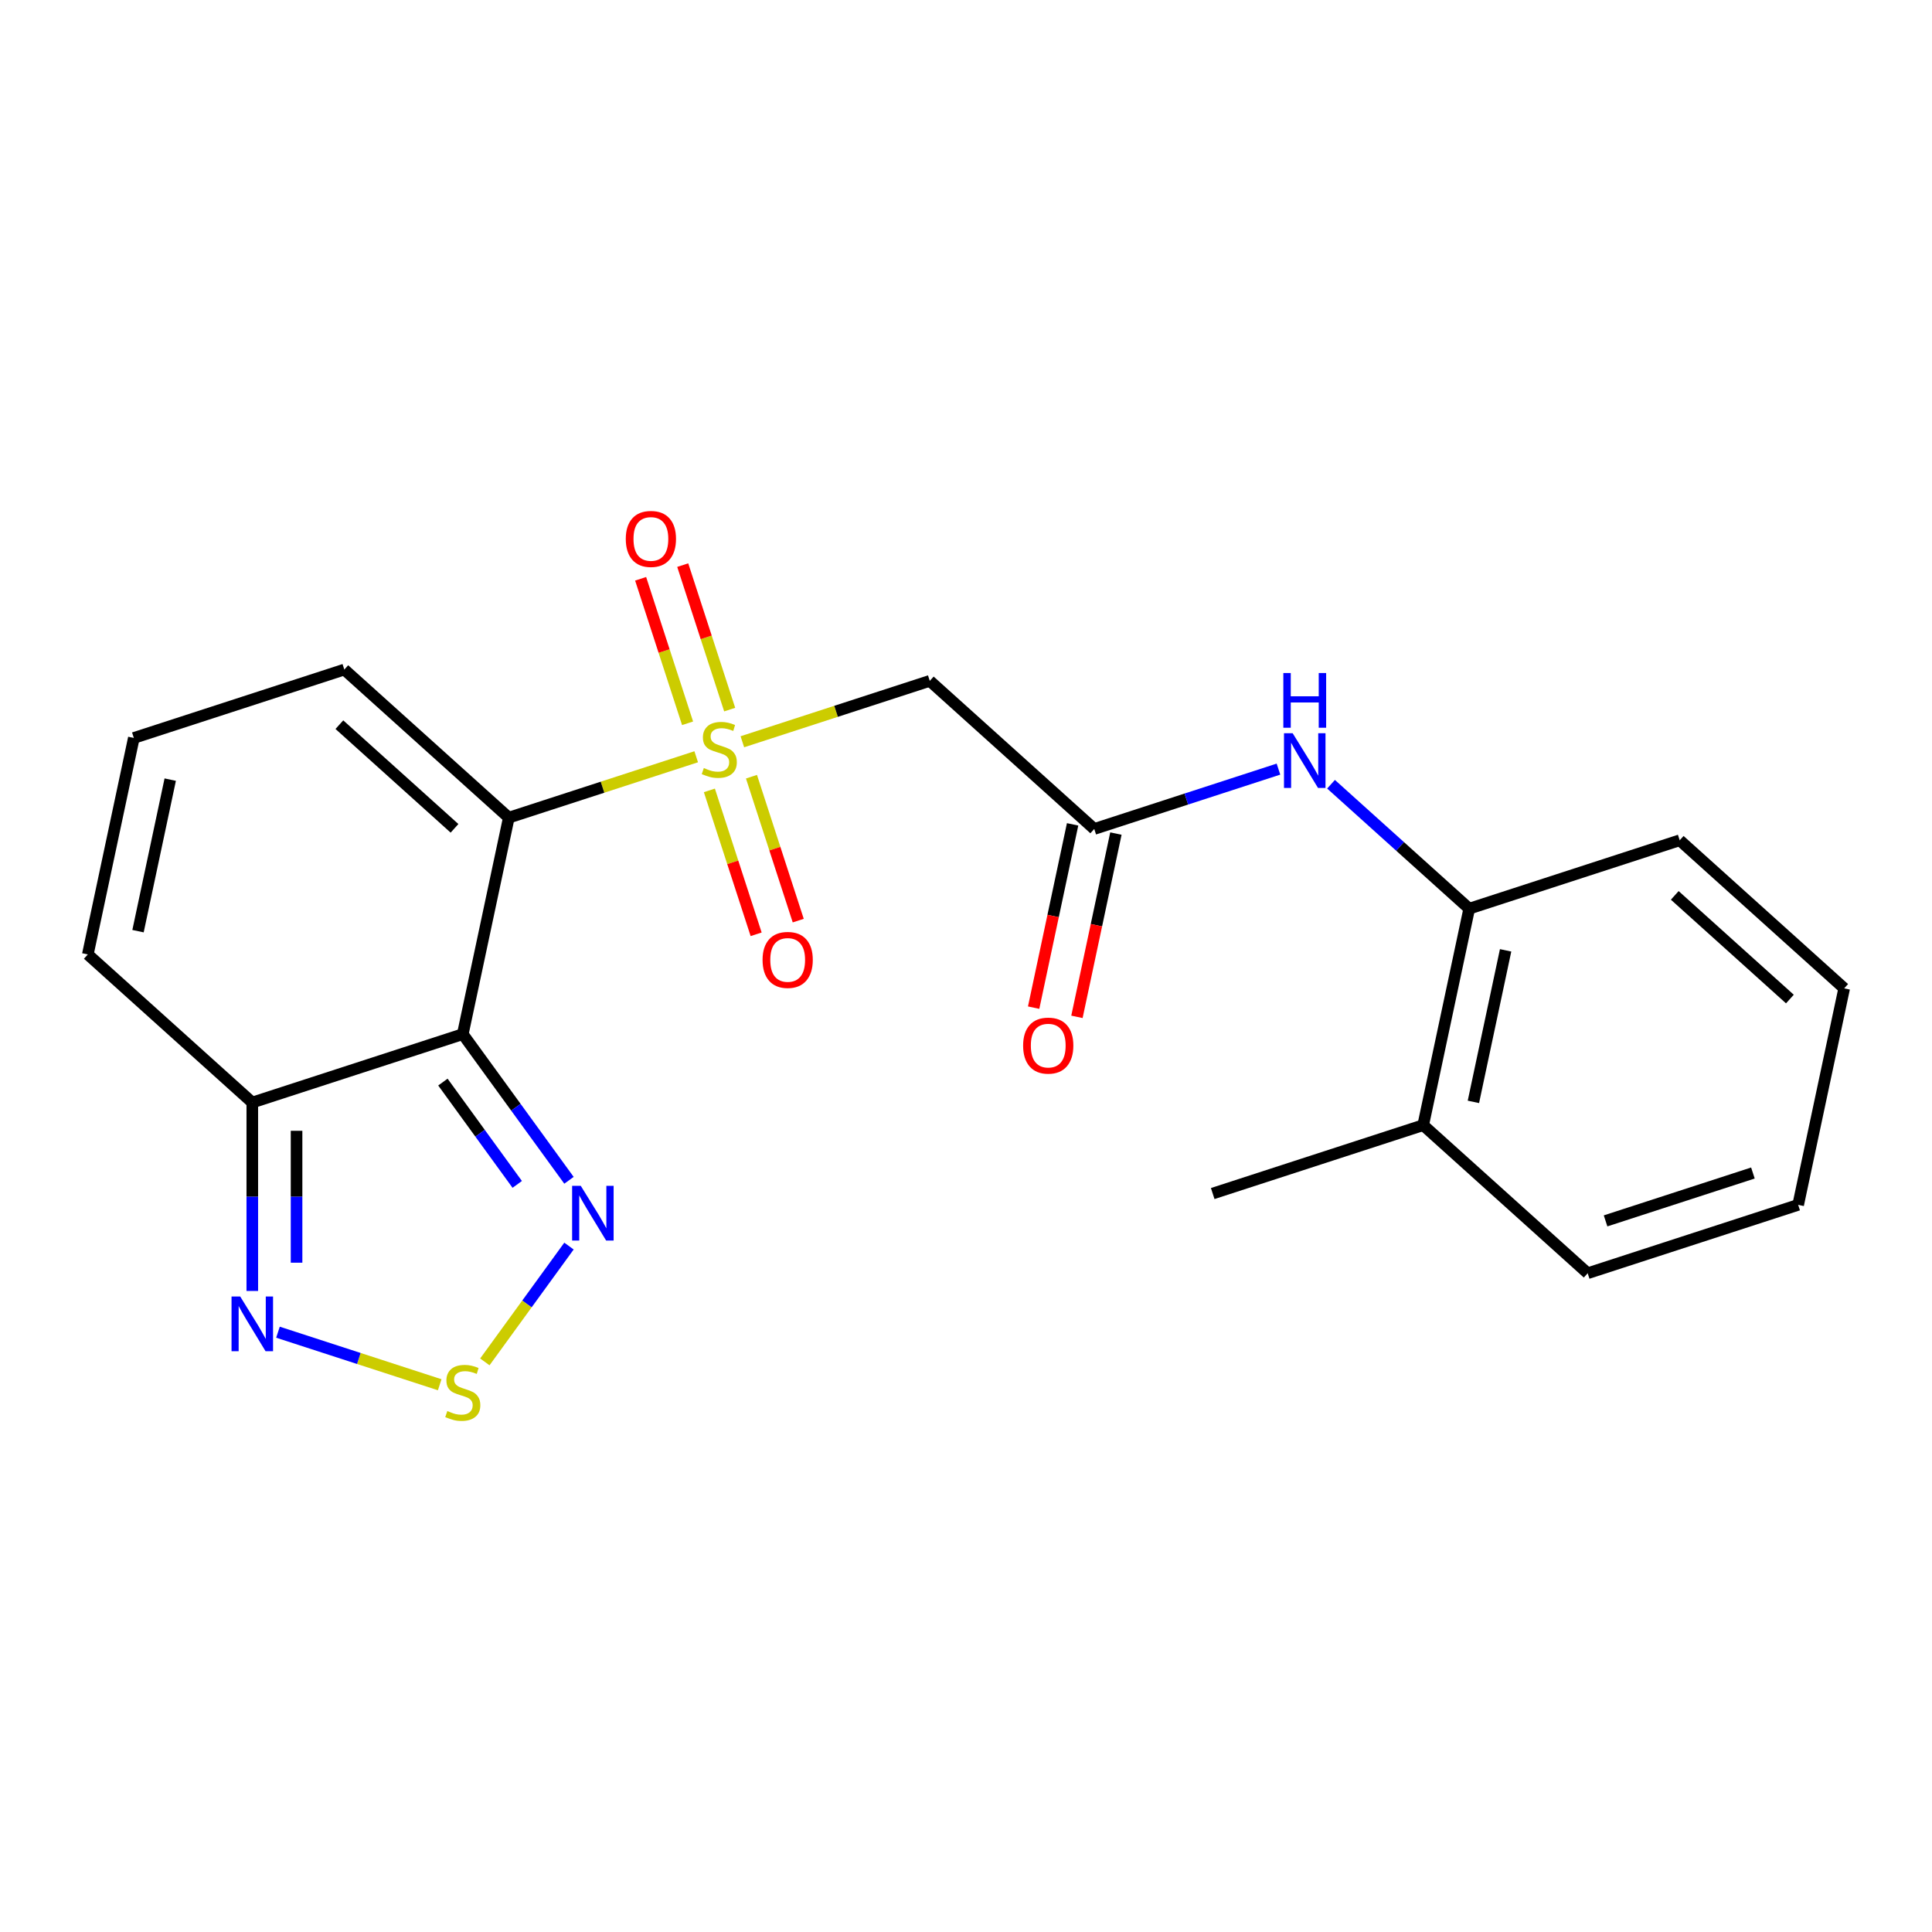 <?xml version='1.0' encoding='iso-8859-1'?>
<svg version='1.1' baseProfile='full'
              xmlns='http://www.w3.org/2000/svg'
                      xmlns:rdkit='http://www.rdkit.org/xml'
                      xmlns:xlink='http://www.w3.org/1999/xlink'
                  xml:space='preserve'
width='1000px' height='1000px' viewBox='0 0 1000 1000'>
<!-- END OF HEADER -->
<rect style='opacity:1.0;fill:#FFFFFF;stroke:none' width='1000' height='1000' x='0' y='0'> </rect>
<path class='bond-0' d='M 360.358,391.697 L 311.856,407.456' style='fill:none;fill-rule:evenodd;stroke:#CCCC00;stroke-width:6px;stroke-linecap:butt;stroke-linejoin:miter;stroke-opacity:1' />
<path class='bond-0' d='M 311.856,407.456 L 263.353,423.216' style='fill:none;fill-rule:evenodd;stroke:#000000;stroke-width:6px;stroke-linecap:butt;stroke-linejoin:miter;stroke-opacity:1' />
<path class='bond-3' d='M 384.246,383.935 L 432.749,368.176' style='fill:none;fill-rule:evenodd;stroke:#CCCC00;stroke-width:6px;stroke-linecap:butt;stroke-linejoin:miter;stroke-opacity:1' />
<path class='bond-3' d='M 432.749,368.176 L 481.252,352.416' style='fill:none;fill-rule:evenodd;stroke:#000000;stroke-width:6px;stroke-linecap:butt;stroke-linejoin:miter;stroke-opacity:1' />
<path class='bond-10' d='M 367.173,409.1 L 379.274,446.344' style='fill:none;fill-rule:evenodd;stroke:#CCCC00;stroke-width:6px;stroke-linecap:butt;stroke-linejoin:miter;stroke-opacity:1' />
<path class='bond-10' d='M 379.274,446.344 L 391.375,483.588' style='fill:none;fill-rule:evenodd;stroke:#FF0000;stroke-width:6px;stroke-linecap:butt;stroke-linejoin:miter;stroke-opacity:1' />
<path class='bond-10' d='M 388.963,402.02 L 401.064,439.264' style='fill:none;fill-rule:evenodd;stroke:#CCCC00;stroke-width:6px;stroke-linecap:butt;stroke-linejoin:miter;stroke-opacity:1' />
<path class='bond-10' d='M 401.064,439.264 L 413.165,476.508' style='fill:none;fill-rule:evenodd;stroke:#FF0000;stroke-width:6px;stroke-linecap:butt;stroke-linejoin:miter;stroke-opacity:1' />
<path class='bond-11' d='M 377.679,367.292 L 365.529,329.898' style='fill:none;fill-rule:evenodd;stroke:#CCCC00;stroke-width:6px;stroke-linecap:butt;stroke-linejoin:miter;stroke-opacity:1' />
<path class='bond-11' d='M 365.529,329.898 L 353.379,292.504' style='fill:none;fill-rule:evenodd;stroke:#FF0000;stroke-width:6px;stroke-linecap:butt;stroke-linejoin:miter;stroke-opacity:1' />
<path class='bond-11' d='M 355.889,374.372 L 343.739,336.978' style='fill:none;fill-rule:evenodd;stroke:#CCCC00;stroke-width:6px;stroke-linecap:butt;stroke-linejoin:miter;stroke-opacity:1' />
<path class='bond-11' d='M 343.739,336.978 L 331.589,299.584' style='fill:none;fill-rule:evenodd;stroke:#FF0000;stroke-width:6px;stroke-linecap:butt;stroke-linejoin:miter;stroke-opacity:1' />
<path class='bond-1' d='M 263.353,423.216 L 239.536,535.269' style='fill:none;fill-rule:evenodd;stroke:#000000;stroke-width:6px;stroke-linecap:butt;stroke-linejoin:miter;stroke-opacity:1' />
<path class='bond-9' d='M 263.353,423.216 L 178.221,346.563' style='fill:none;fill-rule:evenodd;stroke:#000000;stroke-width:6px;stroke-linecap:butt;stroke-linejoin:miter;stroke-opacity:1' />
<path class='bond-9' d='M 235.253,428.744 L 175.661,375.087' style='fill:none;fill-rule:evenodd;stroke:#000000;stroke-width:6px;stroke-linecap:butt;stroke-linejoin:miter;stroke-opacity:1' />
<path class='bond-2' d='M 239.536,535.269 L 267.018,573.095' style='fill:none;fill-rule:evenodd;stroke:#000000;stroke-width:6px;stroke-linecap:butt;stroke-linejoin:miter;stroke-opacity:1' />
<path class='bond-2' d='M 267.018,573.095 L 294.501,610.922' style='fill:none;fill-rule:evenodd;stroke:#0000FF;stroke-width:6px;stroke-linecap:butt;stroke-linejoin:miter;stroke-opacity:1' />
<path class='bond-2' d='M 229.245,560.084 L 248.483,586.562' style='fill:none;fill-rule:evenodd;stroke:#000000;stroke-width:6px;stroke-linecap:butt;stroke-linejoin:miter;stroke-opacity:1' />
<path class='bond-2' d='M 248.483,586.562 L 267.721,613.041' style='fill:none;fill-rule:evenodd;stroke:#0000FF;stroke-width:6px;stroke-linecap:butt;stroke-linejoin:miter;stroke-opacity:1' />
<path class='bond-5' d='M 239.536,535.269 L 130.586,570.668' style='fill:none;fill-rule:evenodd;stroke:#000000;stroke-width:6px;stroke-linecap:butt;stroke-linejoin:miter;stroke-opacity:1' />
<path class='bond-4' d='M 294.501,644.97 L 272.727,674.94' style='fill:none;fill-rule:evenodd;stroke:#0000FF;stroke-width:6px;stroke-linecap:butt;stroke-linejoin:miter;stroke-opacity:1' />
<path class='bond-4' d='M 272.727,674.94 L 250.953,704.909' style='fill:none;fill-rule:evenodd;stroke:#CCCC00;stroke-width:6px;stroke-linecap:butt;stroke-linejoin:miter;stroke-opacity:1' />
<path class='bond-7' d='M 481.252,352.416 L 566.383,429.069' style='fill:none;fill-rule:evenodd;stroke:#000000;stroke-width:6px;stroke-linecap:butt;stroke-linejoin:miter;stroke-opacity:1' />
<path class='bond-23' d='M 227.592,716.743 L 185.734,703.143' style='fill:none;fill-rule:evenodd;stroke:#CCCC00;stroke-width:6px;stroke-linecap:butt;stroke-linejoin:miter;stroke-opacity:1' />
<path class='bond-23' d='M 185.734,703.143 L 143.876,689.543' style='fill:none;fill-rule:evenodd;stroke:#0000FF;stroke-width:6px;stroke-linecap:butt;stroke-linejoin:miter;stroke-opacity:1' />
<path class='bond-6' d='M 130.586,570.668 L 130.586,619.434' style='fill:none;fill-rule:evenodd;stroke:#000000;stroke-width:6px;stroke-linecap:butt;stroke-linejoin:miter;stroke-opacity:1' />
<path class='bond-6' d='M 130.586,619.434 L 130.586,668.2' style='fill:none;fill-rule:evenodd;stroke:#0000FF;stroke-width:6px;stroke-linecap:butt;stroke-linejoin:miter;stroke-opacity:1' />
<path class='bond-6' d='M 153.497,585.298 L 153.497,619.434' style='fill:none;fill-rule:evenodd;stroke:#000000;stroke-width:6px;stroke-linecap:butt;stroke-linejoin:miter;stroke-opacity:1' />
<path class='bond-6' d='M 153.497,619.434 L 153.497,653.571' style='fill:none;fill-rule:evenodd;stroke:#0000FF;stroke-width:6px;stroke-linecap:butt;stroke-linejoin:miter;stroke-opacity:1' />
<path class='bond-22' d='M 130.586,570.668 L 45.455,494.015' style='fill:none;fill-rule:evenodd;stroke:#000000;stroke-width:6px;stroke-linecap:butt;stroke-linejoin:miter;stroke-opacity:1' />
<path class='bond-8' d='M 566.383,429.069 L 614.056,413.579' style='fill:none;fill-rule:evenodd;stroke:#000000;stroke-width:6px;stroke-linecap:butt;stroke-linejoin:miter;stroke-opacity:1' />
<path class='bond-8' d='M 614.056,413.579 L 661.729,398.09' style='fill:none;fill-rule:evenodd;stroke:#0000FF;stroke-width:6px;stroke-linecap:butt;stroke-linejoin:miter;stroke-opacity:1' />
<path class='bond-15' d='M 555.178,426.687 L 545.096,474.122' style='fill:none;fill-rule:evenodd;stroke:#000000;stroke-width:6px;stroke-linecap:butt;stroke-linejoin:miter;stroke-opacity:1' />
<path class='bond-15' d='M 545.096,474.122 L 535.013,521.556' style='fill:none;fill-rule:evenodd;stroke:#FF0000;stroke-width:6px;stroke-linecap:butt;stroke-linejoin:miter;stroke-opacity:1' />
<path class='bond-15' d='M 577.589,431.451 L 567.506,478.885' style='fill:none;fill-rule:evenodd;stroke:#000000;stroke-width:6px;stroke-linecap:butt;stroke-linejoin:miter;stroke-opacity:1' />
<path class='bond-15' d='M 567.506,478.885 L 557.424,526.32' style='fill:none;fill-rule:evenodd;stroke:#FF0000;stroke-width:6px;stroke-linecap:butt;stroke-linejoin:miter;stroke-opacity:1' />
<path class='bond-12' d='M 688.937,405.918 L 724.701,438.12' style='fill:none;fill-rule:evenodd;stroke:#0000FF;stroke-width:6px;stroke-linecap:butt;stroke-linejoin:miter;stroke-opacity:1' />
<path class='bond-12' d='M 724.701,438.12 L 760.464,470.322' style='fill:none;fill-rule:evenodd;stroke:#000000;stroke-width:6px;stroke-linecap:butt;stroke-linejoin:miter;stroke-opacity:1' />
<path class='bond-13' d='M 178.221,346.563 L 69.272,381.963' style='fill:none;fill-rule:evenodd;stroke:#000000;stroke-width:6px;stroke-linecap:butt;stroke-linejoin:miter;stroke-opacity:1' />
<path class='bond-16' d='M 760.464,470.322 L 736.647,582.375' style='fill:none;fill-rule:evenodd;stroke:#000000;stroke-width:6px;stroke-linecap:butt;stroke-linejoin:miter;stroke-opacity:1' />
<path class='bond-16' d='M 779.302,491.894 L 762.63,570.331' style='fill:none;fill-rule:evenodd;stroke:#000000;stroke-width:6px;stroke-linecap:butt;stroke-linejoin:miter;stroke-opacity:1' />
<path class='bond-17' d='M 760.464,470.322 L 869.414,434.923' style='fill:none;fill-rule:evenodd;stroke:#000000;stroke-width:6px;stroke-linecap:butt;stroke-linejoin:miter;stroke-opacity:1' />
<path class='bond-14' d='M 69.272,381.963 L 45.455,494.015' style='fill:none;fill-rule:evenodd;stroke:#000000;stroke-width:6px;stroke-linecap:butt;stroke-linejoin:miter;stroke-opacity:1' />
<path class='bond-14' d='M 88.11,403.534 L 71.438,481.971' style='fill:none;fill-rule:evenodd;stroke:#000000;stroke-width:6px;stroke-linecap:butt;stroke-linejoin:miter;stroke-opacity:1' />
<path class='bond-18' d='M 736.647,582.375 L 627.698,617.775' style='fill:none;fill-rule:evenodd;stroke:#000000;stroke-width:6px;stroke-linecap:butt;stroke-linejoin:miter;stroke-opacity:1' />
<path class='bond-19' d='M 736.647,582.375 L 821.779,659.028' style='fill:none;fill-rule:evenodd;stroke:#000000;stroke-width:6px;stroke-linecap:butt;stroke-linejoin:miter;stroke-opacity:1' />
<path class='bond-20' d='M 869.414,434.923 L 954.545,511.576' style='fill:none;fill-rule:evenodd;stroke:#000000;stroke-width:6px;stroke-linecap:butt;stroke-linejoin:miter;stroke-opacity:1' />
<path class='bond-20' d='M 866.853,463.447 L 926.445,517.104' style='fill:none;fill-rule:evenodd;stroke:#000000;stroke-width:6px;stroke-linecap:butt;stroke-linejoin:miter;stroke-opacity:1' />
<path class='bond-24' d='M 821.779,659.028 L 930.728,623.628' style='fill:none;fill-rule:evenodd;stroke:#000000;stroke-width:6px;stroke-linecap:butt;stroke-linejoin:miter;stroke-opacity:1' />
<path class='bond-24' d='M 831.041,631.928 L 907.306,607.148' style='fill:none;fill-rule:evenodd;stroke:#000000;stroke-width:6px;stroke-linecap:butt;stroke-linejoin:miter;stroke-opacity:1' />
<path class='bond-21' d='M 954.545,511.576 L 930.728,623.628' style='fill:none;fill-rule:evenodd;stroke:#000000;stroke-width:6px;stroke-linecap:butt;stroke-linejoin:miter;stroke-opacity:1' />
<path  class='atom-0' d='M 364.302 397.536
Q 364.622 397.656, 365.942 398.216
Q 367.262 398.776, 368.702 399.136
Q 370.182 399.456, 371.622 399.456
Q 374.302 399.456, 375.862 398.176
Q 377.422 396.856, 377.422 394.576
Q 377.422 393.016, 376.622 392.056
Q 375.862 391.096, 374.662 390.576
Q 373.462 390.056, 371.462 389.456
Q 368.942 388.696, 367.422 387.976
Q 365.942 387.256, 364.862 385.736
Q 363.822 384.216, 363.822 381.656
Q 363.822 378.096, 366.222 375.896
Q 368.662 373.696, 373.462 373.696
Q 376.742 373.696, 380.462 375.256
L 379.542 378.336
Q 376.142 376.936, 373.582 376.936
Q 370.822 376.936, 369.302 378.096
Q 367.782 379.216, 367.822 381.176
Q 367.822 382.696, 368.582 383.616
Q 369.382 384.536, 370.502 385.056
Q 371.662 385.576, 373.582 386.176
Q 376.142 386.976, 377.662 387.776
Q 379.182 388.576, 380.262 390.216
Q 381.382 391.816, 381.382 394.576
Q 381.382 398.496, 378.742 400.616
Q 376.142 402.696, 371.782 402.696
Q 369.262 402.696, 367.342 402.136
Q 365.462 401.616, 363.222 400.696
L 364.302 397.536
' fill='#CCCC00'/>
<path  class='atom-3' d='M 300.61 613.786
L 309.89 628.786
Q 310.81 630.266, 312.29 632.946
Q 313.77 635.626, 313.85 635.786
L 313.85 613.786
L 317.61 613.786
L 317.61 642.106
L 313.73 642.106
L 303.77 625.706
Q 302.61 623.786, 301.37 621.586
Q 300.17 619.386, 299.81 618.706
L 299.81 642.106
L 296.13 642.106
L 296.13 613.786
L 300.61 613.786
' fill='#0000FF'/>
<path  class='atom-5' d='M 231.536 730.344
Q 231.856 730.464, 233.176 731.024
Q 234.496 731.584, 235.936 731.944
Q 237.416 732.264, 238.856 732.264
Q 241.536 732.264, 243.096 730.984
Q 244.656 729.664, 244.656 727.384
Q 244.656 725.824, 243.856 724.864
Q 243.096 723.904, 241.896 723.384
Q 240.696 722.864, 238.696 722.264
Q 236.176 721.504, 234.656 720.784
Q 233.176 720.064, 232.096 718.544
Q 231.056 717.024, 231.056 714.464
Q 231.056 710.904, 233.456 708.704
Q 235.896 706.504, 240.696 706.504
Q 243.976 706.504, 247.696 708.064
L 246.776 711.144
Q 243.376 709.744, 240.816 709.744
Q 238.056 709.744, 236.536 710.904
Q 235.016 712.024, 235.056 713.984
Q 235.056 715.504, 235.816 716.424
Q 236.616 717.344, 237.736 717.864
Q 238.896 718.384, 240.816 718.984
Q 243.376 719.784, 244.896 720.584
Q 246.416 721.384, 247.496 723.024
Q 248.616 724.624, 248.616 727.384
Q 248.616 731.304, 245.976 733.424
Q 243.376 735.504, 239.016 735.504
Q 236.496 735.504, 234.576 734.944
Q 232.696 734.424, 230.456 733.504
L 231.536 730.344
' fill='#CCCC00'/>
<path  class='atom-7' d='M 124.326 671.064
L 133.606 686.064
Q 134.526 687.544, 136.006 690.224
Q 137.486 692.904, 137.566 693.064
L 137.566 671.064
L 141.326 671.064
L 141.326 699.384
L 137.446 699.384
L 127.486 682.984
Q 126.326 681.064, 125.086 678.864
Q 123.886 676.664, 123.526 675.984
L 123.526 699.384
L 119.846 699.384
L 119.846 671.064
L 124.326 671.064
' fill='#0000FF'/>
<path  class='atom-9' d='M 669.073 379.509
L 678.353 394.509
Q 679.273 395.989, 680.753 398.669
Q 682.233 401.349, 682.313 401.509
L 682.313 379.509
L 686.073 379.509
L 686.073 407.829
L 682.193 407.829
L 672.233 391.429
Q 671.073 389.509, 669.833 387.309
Q 668.633 385.109, 668.273 384.429
L 668.273 407.829
L 664.593 407.829
L 664.593 379.509
L 669.073 379.509
' fill='#0000FF'/>
<path  class='atom-9' d='M 664.253 348.357
L 668.093 348.357
L 668.093 360.397
L 682.573 360.397
L 682.573 348.357
L 686.413 348.357
L 686.413 376.677
L 682.573 376.677
L 682.573 363.597
L 668.093 363.597
L 668.093 376.677
L 664.253 376.677
L 664.253 348.357
' fill='#0000FF'/>
<path  class='atom-11' d='M 394.702 496.845
Q 394.702 490.045, 398.062 486.245
Q 401.422 482.445, 407.702 482.445
Q 413.982 482.445, 417.342 486.245
Q 420.702 490.045, 420.702 496.845
Q 420.702 503.725, 417.302 507.645
Q 413.902 511.525, 407.702 511.525
Q 401.462 511.525, 398.062 507.645
Q 394.702 503.765, 394.702 496.845
M 407.702 508.325
Q 412.022 508.325, 414.342 505.445
Q 416.702 502.525, 416.702 496.845
Q 416.702 491.285, 414.342 488.485
Q 412.022 485.645, 407.702 485.645
Q 403.382 485.645, 401.022 488.445
Q 398.702 491.245, 398.702 496.845
Q 398.702 502.565, 401.022 505.445
Q 403.382 508.325, 407.702 508.325
' fill='#FF0000'/>
<path  class='atom-12' d='M 323.903 278.947
Q 323.903 272.147, 327.263 268.347
Q 330.623 264.547, 336.903 264.547
Q 343.183 264.547, 346.543 268.347
Q 349.903 272.147, 349.903 278.947
Q 349.903 285.827, 346.503 289.747
Q 343.103 293.627, 336.903 293.627
Q 330.663 293.627, 327.263 289.747
Q 323.903 285.867, 323.903 278.947
M 336.903 290.427
Q 341.223 290.427, 343.543 287.547
Q 345.903 284.627, 345.903 278.947
Q 345.903 273.387, 343.543 270.587
Q 341.223 267.747, 336.903 267.747
Q 332.583 267.747, 330.223 270.547
Q 327.903 273.347, 327.903 278.947
Q 327.903 284.667, 330.223 287.547
Q 332.583 290.427, 336.903 290.427
' fill='#FF0000'/>
<path  class='atom-16' d='M 529.566 541.202
Q 529.566 534.402, 532.926 530.602
Q 536.286 526.802, 542.566 526.802
Q 548.846 526.802, 552.206 530.602
Q 555.566 534.402, 555.566 541.202
Q 555.566 548.082, 552.166 552.002
Q 548.766 555.882, 542.566 555.882
Q 536.326 555.882, 532.926 552.002
Q 529.566 548.122, 529.566 541.202
M 542.566 552.682
Q 546.886 552.682, 549.206 549.802
Q 551.566 546.882, 551.566 541.202
Q 551.566 535.642, 549.206 532.842
Q 546.886 530.002, 542.566 530.002
Q 538.246 530.002, 535.886 532.802
Q 533.566 535.602, 533.566 541.202
Q 533.566 546.922, 535.886 549.802
Q 538.246 552.682, 542.566 552.682
' fill='#FF0000'/>
</svg>
